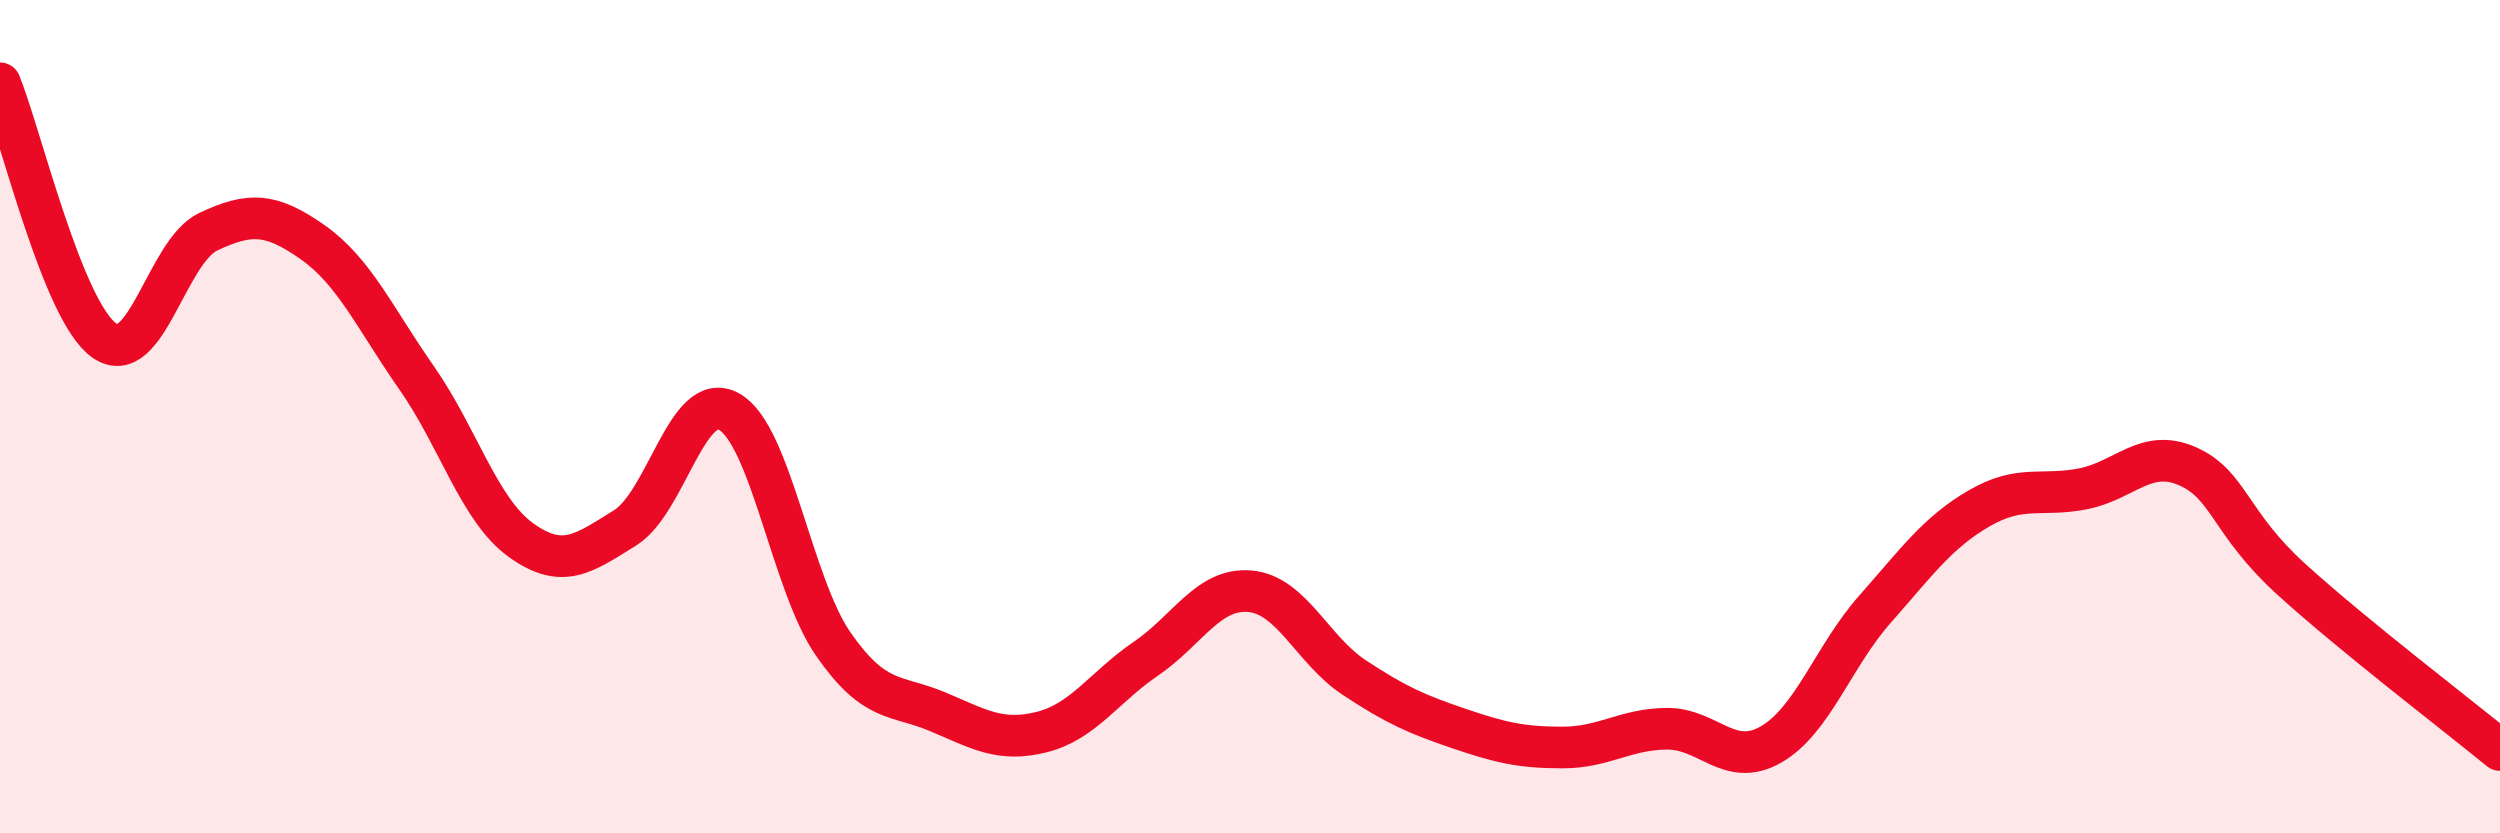 
    <svg width="60" height="20" viewBox="0 0 60 20" xmlns="http://www.w3.org/2000/svg">
      <path
        d="M 0,2 C 0.5,3.23 1.5,7.46 2.5,8.17 C 3.5,8.88 4,6.03 5,5.56 C 6,5.09 6.5,5.11 7.5,5.81 C 8.5,6.51 9,7.64 10,9.07 C 11,10.5 11.5,12.24 12.5,12.96 C 13.5,13.68 14,13.29 15,12.67 C 16,12.05 16.5,9.32 17.5,9.88 C 18.5,10.44 19,14.02 20,15.46 C 21,16.9 21.5,16.66 22.5,17.08 C 23.5,17.5 24,17.82 25,17.57 C 26,17.32 26.5,16.49 27.5,15.81 C 28.5,15.13 29,14.1 30,14.19 C 31,14.28 31.5,15.6 32.5,16.26 C 33.5,16.92 34,17.14 35,17.48 C 36,17.82 36.5,17.94 37.5,17.94 C 38.5,17.94 39,17.5 40,17.49 C 41,17.48 41.5,18.44 42.5,17.87 C 43.5,17.3 44,15.75 45,14.62 C 46,13.49 46.5,12.78 47.5,12.2 C 48.5,11.62 49,11.93 50,11.73 C 51,11.53 51.5,10.75 52.5,11.19 C 53.5,11.63 53.5,12.55 55,13.91 C 56.5,15.27 59,17.18 60,18L60 20L0 20Z"
        fill="#EB0A25"
        opacity="0.1"
        stroke-linecap="round"
        stroke-linejoin="round"
      />
      <path
        d="M 0,2 C 0.5,3.23 1.5,7.46 2.5,8.17 C 3.5,8.88 4,6.03 5,5.56 C 6,5.09 6.5,5.11 7.5,5.81 C 8.5,6.51 9,7.64 10,9.07 C 11,10.5 11.5,12.24 12.5,12.96 C 13.5,13.68 14,13.29 15,12.67 C 16,12.05 16.5,9.32 17.5,9.88 C 18.5,10.44 19,14.02 20,15.46 C 21,16.9 21.5,16.66 22.5,17.08 C 23.5,17.5 24,17.82 25,17.57 C 26,17.32 26.5,16.49 27.5,15.81 C 28.5,15.13 29,14.1 30,14.19 C 31,14.28 31.5,15.6 32.5,16.26 C 33.5,16.92 34,17.14 35,17.48 C 36,17.82 36.5,17.94 37.5,17.94 C 38.5,17.94 39,17.5 40,17.49 C 41,17.48 41.5,18.44 42.5,17.87 C 43.5,17.3 44,15.75 45,14.62 C 46,13.49 46.5,12.78 47.5,12.2 C 48.5,11.62 49,11.93 50,11.73 C 51,11.53 51.5,10.75 52.5,11.19 C 53.5,11.63 53.5,12.55 55,13.91 C 56.5,15.27 59,17.18 60,18"
        stroke="#EB0A25"
        stroke-width="1"
        fill="none"
        stroke-linecap="round"
        stroke-linejoin="round"
      />
    </svg>
  